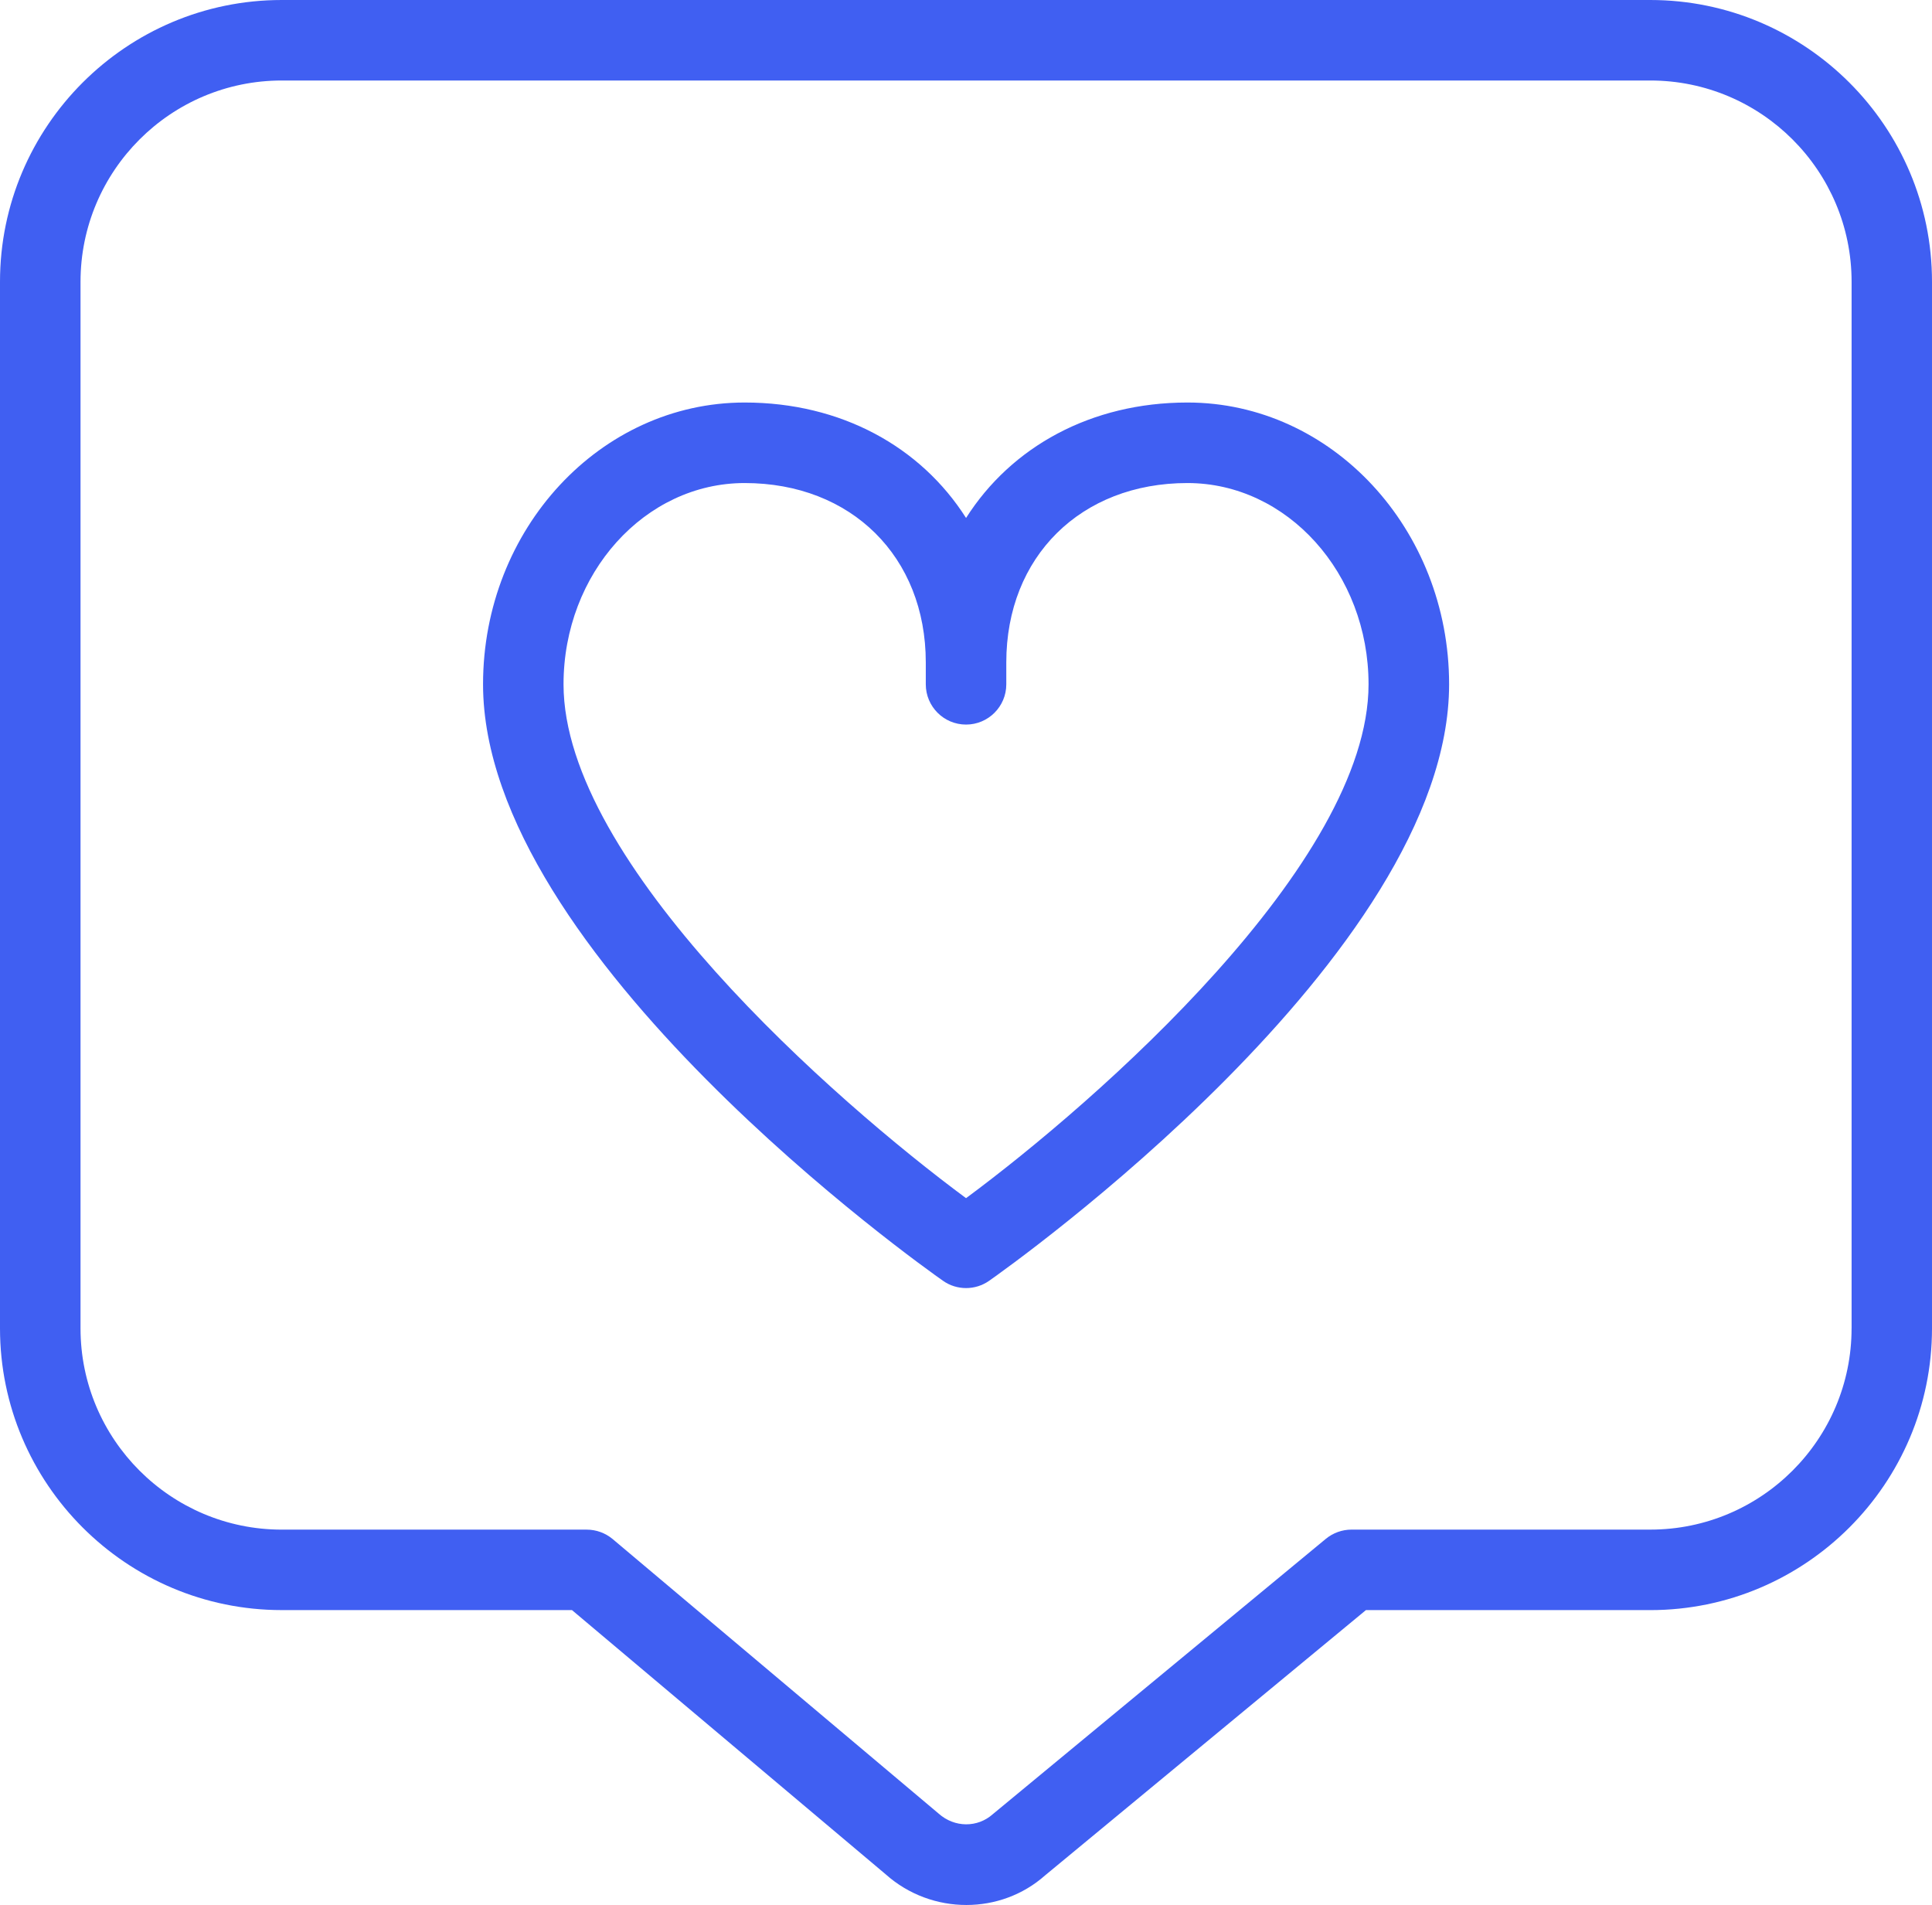 <svg xmlns="http://www.w3.org/2000/svg" id="Warstwa_1" width="99.742" height="98.346" viewBox="0 0 99.742 98.346"><defs><style>.cls-1{fill:#405ff2;}</style></defs><path class="cls-1" d="M85.2,0H14.546C6.525,0,0,6.525,0,14.546v54.029c0,8.021,6.525,14.546,14.546,14.546h14.983l16.201,13.645c1.185,1.056,2.681,1.579,4.16,1.579,1.463,0,2.918-.511,4.065-1.529l16.562-13.694h14.679c8.021,0,14.546-6.525,14.546-14.546V14.546c0-8.021-6.525-14.546-14.546-14.546h.004ZM95.59,68.576c0,5.731-4.659,10.39-10.39,10.39h-15.427c-.482,0-.952.17-1.322.474l-17.198,14.218c-.781.698-1.97.707-2.801-.037l-16.824-14.168c-.374-.312-.848-.486-1.338-.486h-15.743c-5.731,0-10.39-4.659-10.39-10.39V14.546c0-5.731,4.659-10.39,10.39-10.39h70.654c5.731,0,10.39,4.659,10.39,10.39v54.029ZM61.303,20.78c-4.983,0-9.098,2.29-11.429,5.96-2.332-3.67-6.446-5.96-11.429-5.96-7.448,0-13.507,6.525-13.507,14.546,0,13.977,22.771,30.115,23.744,30.793.357.254.777.378,1.193.378s.835-.125,1.193-.378c.968-.677,23.744-16.816,23.744-30.793,0-8.021-6.06-14.546-13.507-14.546ZM49.873,61.855c-6.758-5-20.78-17.302-20.78-26.528,0-5.731,4.198-10.39,9.351-10.39,5.507,0,9.351,3.807,9.351,9.26v1.131c0,1.147.931,2.078,2.078,2.078s2.078-.931,2.078-2.078v-1.131c0-5.453,3.844-9.26,9.351-9.26,5.154,0,9.351,4.659,9.351,10.39,0,9.226-14.023,21.529-20.78,26.528Z"></path></svg>